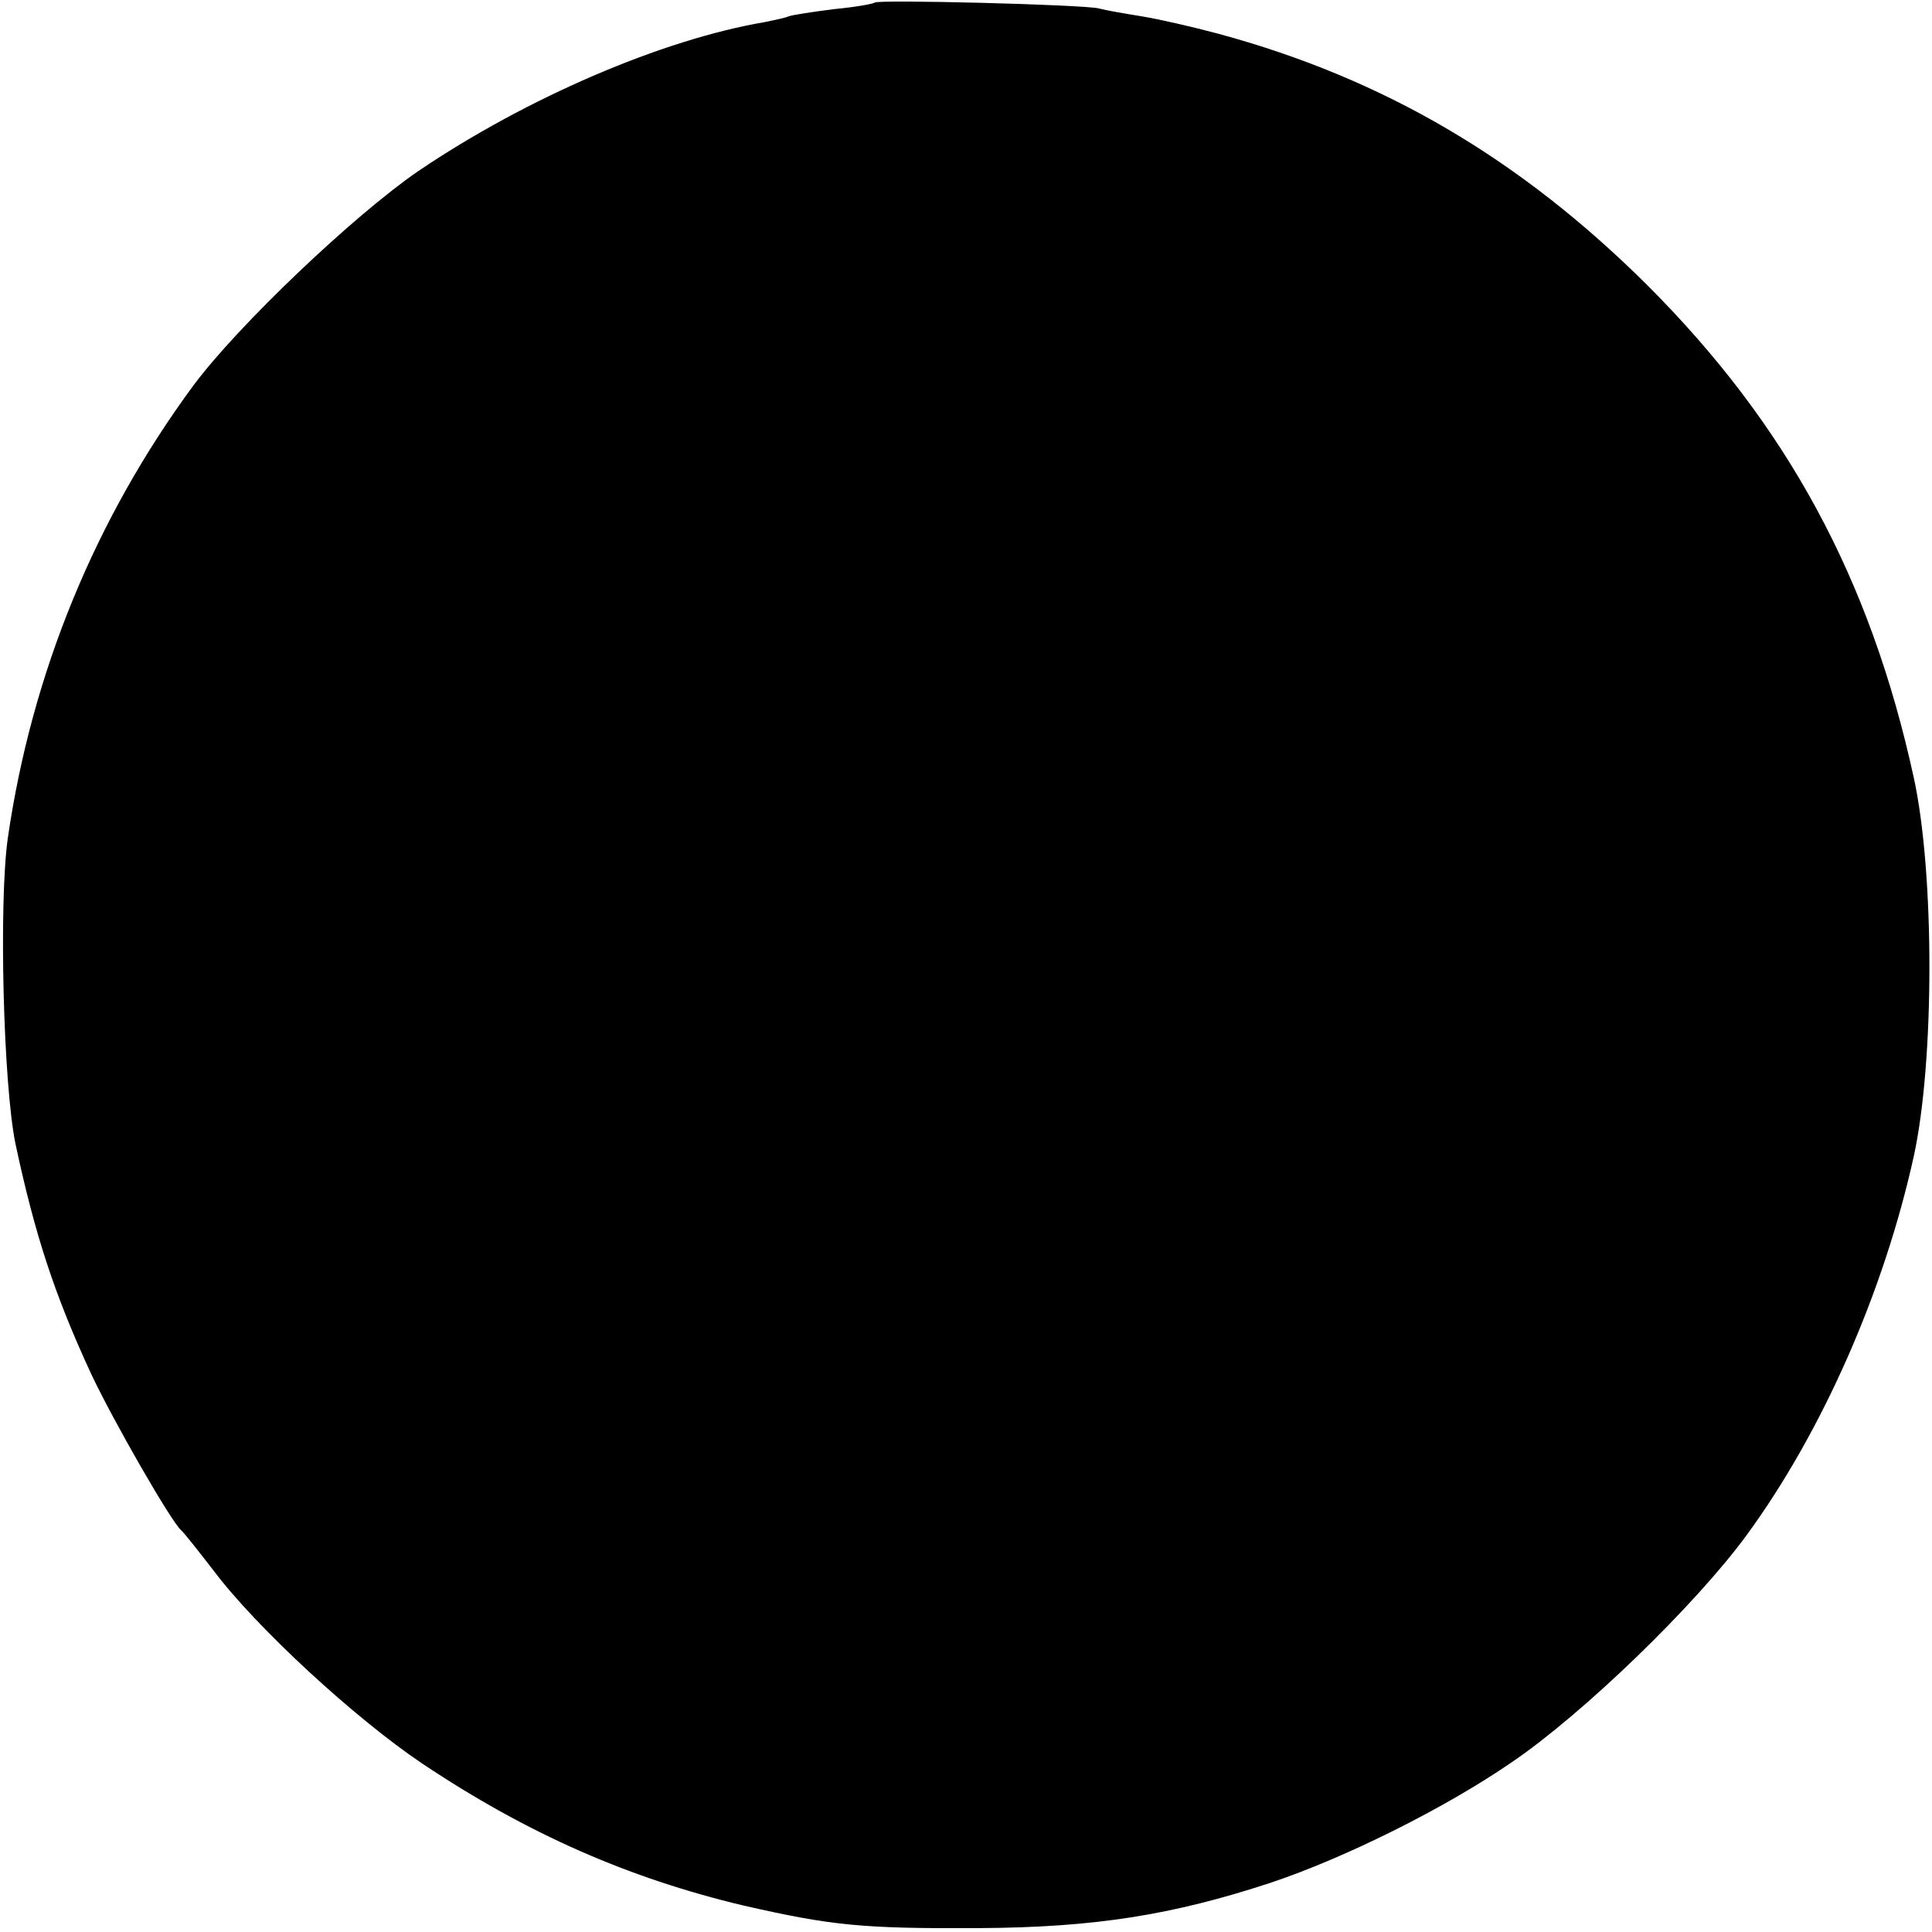 <?xml version="1.0" standalone="no"?>
<!DOCTYPE svg PUBLIC "-//W3C//DTD SVG 20010904//EN"
 "http://www.w3.org/TR/2001/REC-SVG-20010904/DTD/svg10.dtd">
<svg version="1.0" xmlns="http://www.w3.org/2000/svg"
 width="298pt" height="298pt" viewBox="0 0 298 298"
 preserveAspectRatio="xMidYMid meet">
<g transform="translate(0,298) scale(0.1,-0.1)"
fill="#000000" stroke="none">
<path d="M1349 2976 c-2 -2 -30 -7 -62 -10 -32 -4 -64 -9 -70 -11 -7 -3 -23
-6 -37 -9 -159 -27 -368 -117 -535 -230 -99 -68 -278 -238 -347 -331 -151
-205 -249 -443 -286 -698 -14 -100 -7 -380 12 -472 30 -140 60 -232 117 -355
35 -74 122 -225 138 -240 4 -3 26 -31 50 -62 66 -88 218 -228 322 -298 163
-109 319 -177 495 -219 136 -31 183 -36 364 -35 178 1 298 20 450 70 114 38
269 115 372 186 109 74 282 241 362 350 117 160 212 376 258 585 32 147 32
436 0 583 -67 308 -196 545 -411 760 -196 195 -407 319 -662 388 -41 11 -94
23 -119 27 -25 4 -54 9 -65 12 -25 6 -341 14 -346 9z"/>
</g>
</svg>
